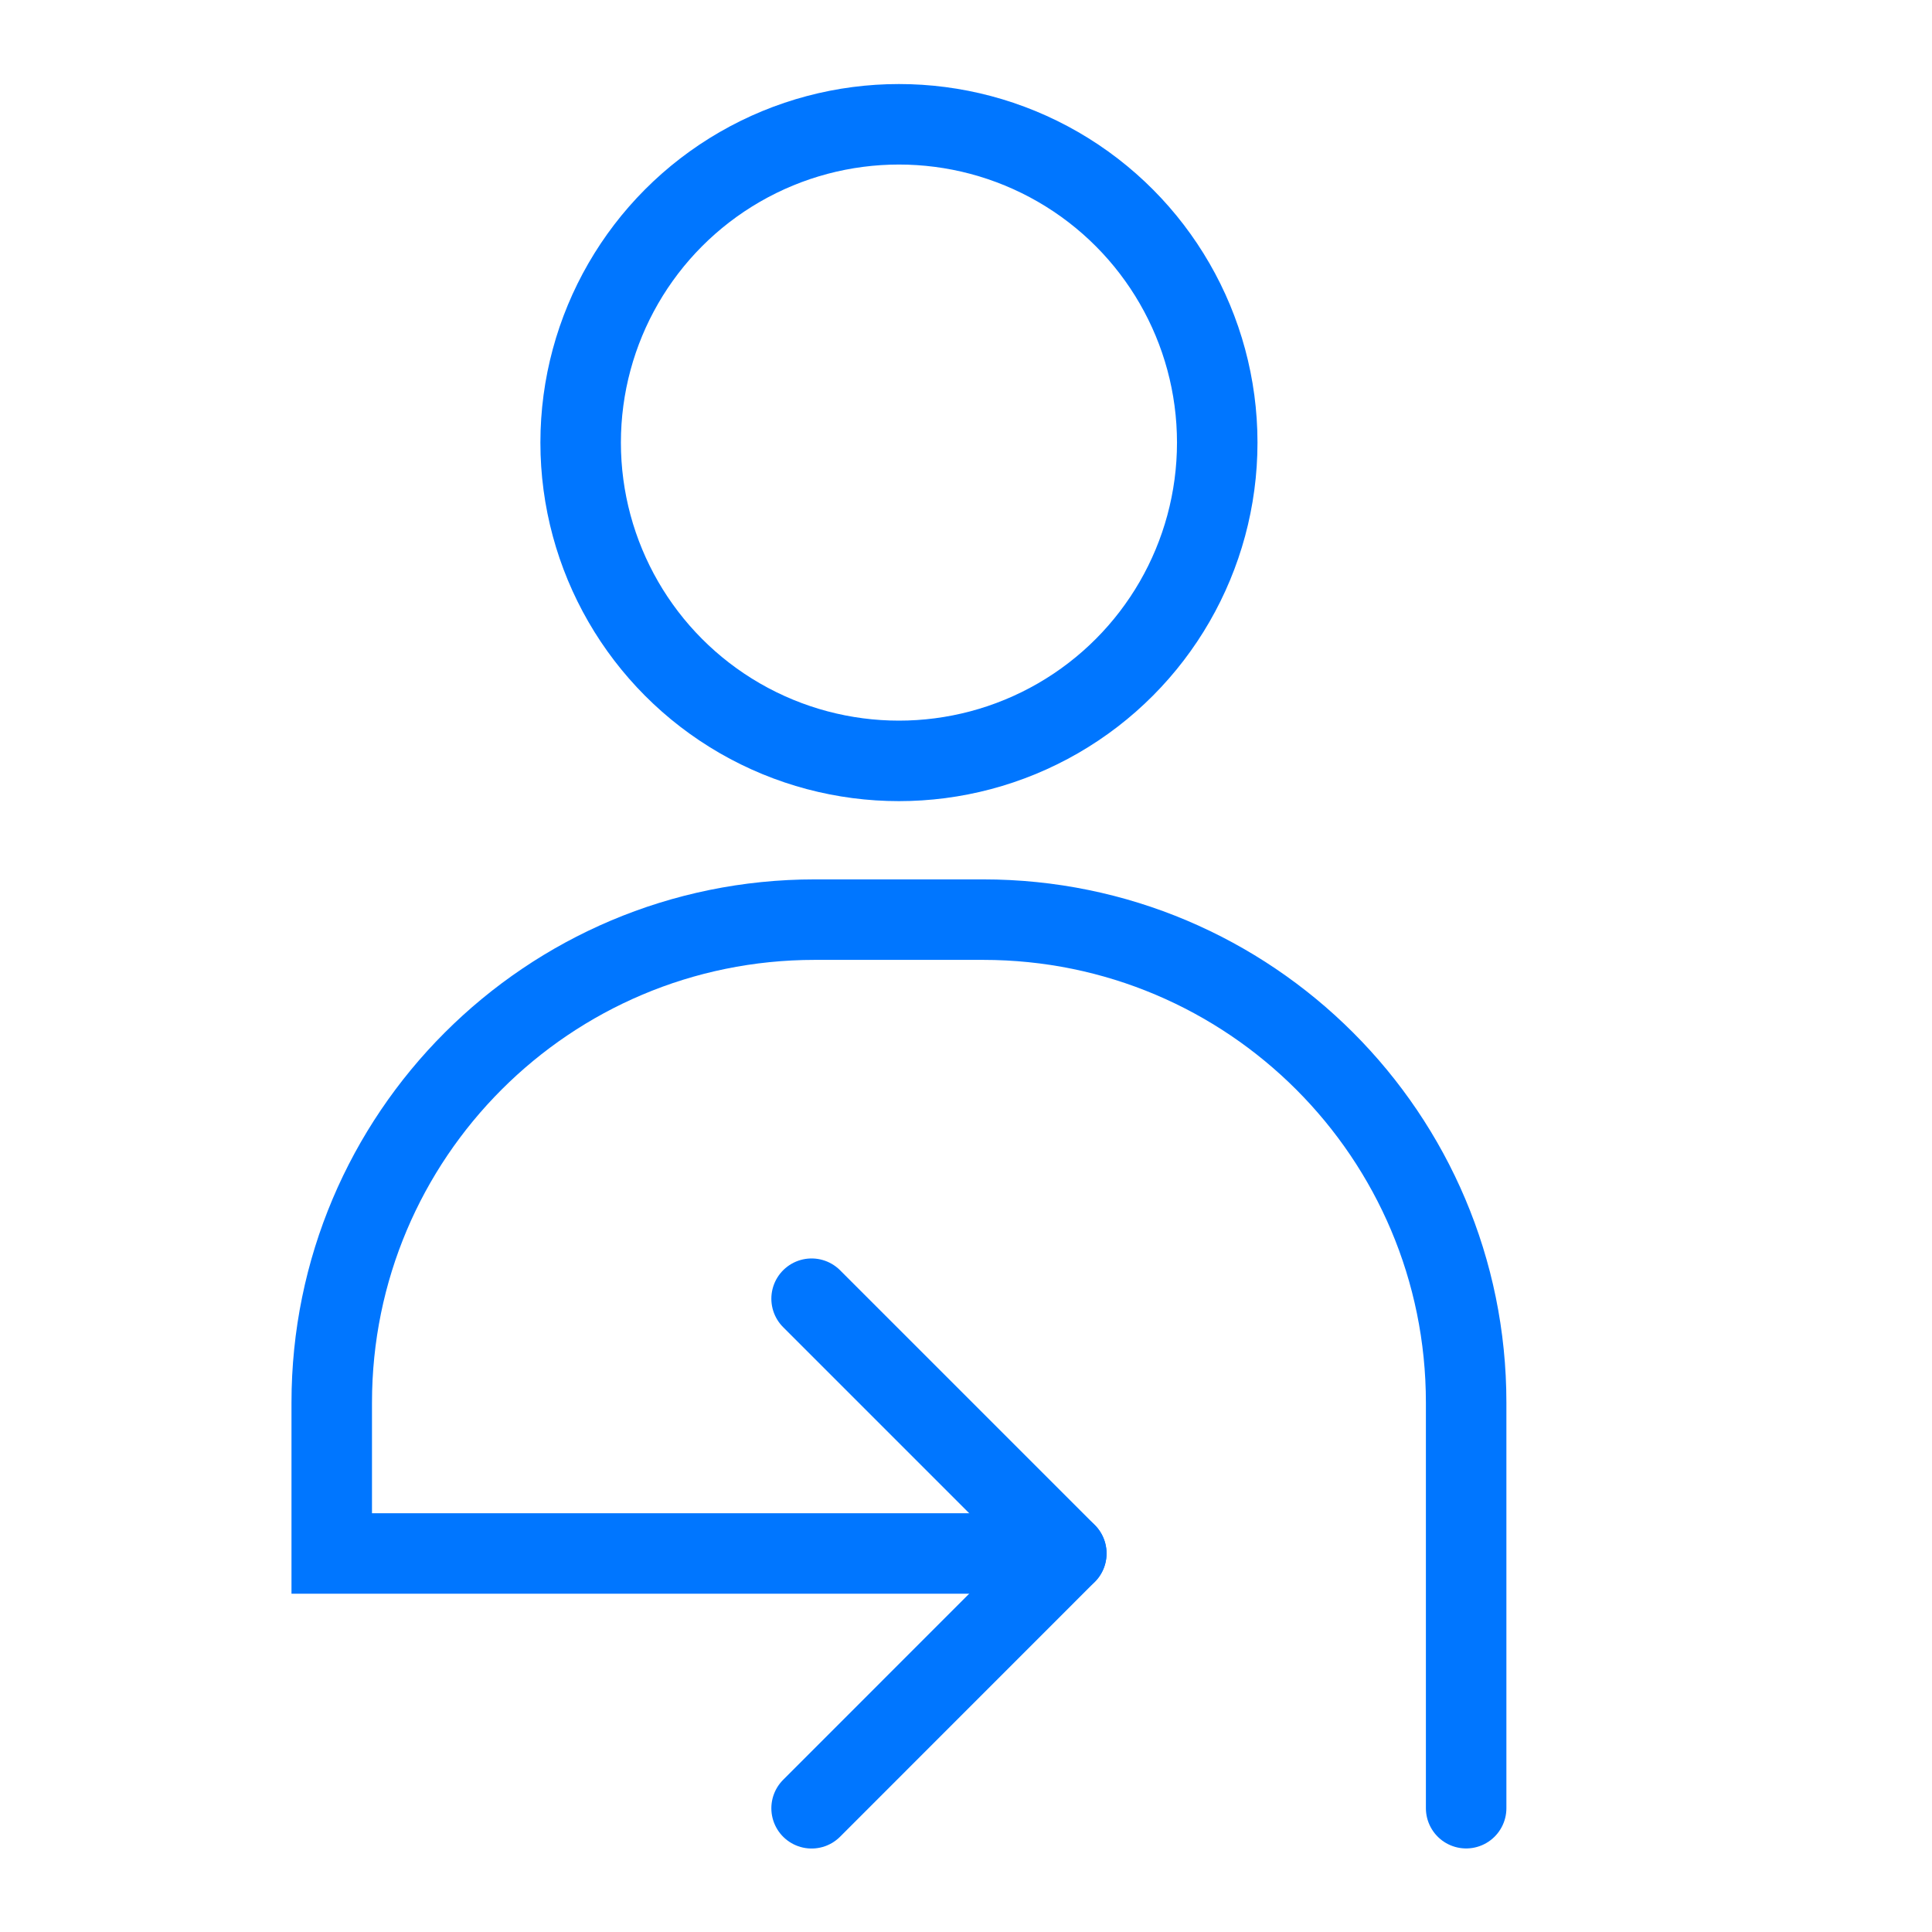 <svg xmlns="http://www.w3.org/2000/svg" xmlns:xlink="http://www.w3.org/1999/xlink" width="28" height="28" viewBox="0 0 24 24" version="1.1" stroke="#0076ff" stroke-width="1">
    <title stroke="#0076ff" stroke-width="1">user-login</title>
    <g id="user-login" stroke="#0076ff" stroke-width="1" fill="none" fill-rule="evenodd">
        <path d="M12.577,19.298 L4.121,19.298 L4.121,17.424 C4.121,14.11 6.807,11.424 10.121,11.424 L12.213,11.424 C15.527,11.424 18.213,14.11 18.213,17.424 L18.213,19.298 L18.213,19.298 L18.213,22.462" id="Path-123" stroke="#0076ff" stroke-linecap="round" stroke-width="1"/>
        <circle id="Oval" stroke="#0076ff" cx="11.167" cy="5.498" r="3.954" stroke-width="1"/>
        <g id="Group" transform="translate(10.082, 16.133)" stroke="#0076ff" stroke-linecap="round" stroke-width="1">
            <line x1="3.164" y1="3.164" x2="0" y2="0" id="Path-36" stroke="#0076ff" stroke-width="1"/>
            <line x1="3.164" y1="6.329" x2="0" y2="3.164" id="Path-36" transform="translate(1.582, 4.747) scale(1, -1) translate(-1.582, -4.747)" stroke="#0076ff" stroke-width="1"/>
        </g>
    </g>
</svg>